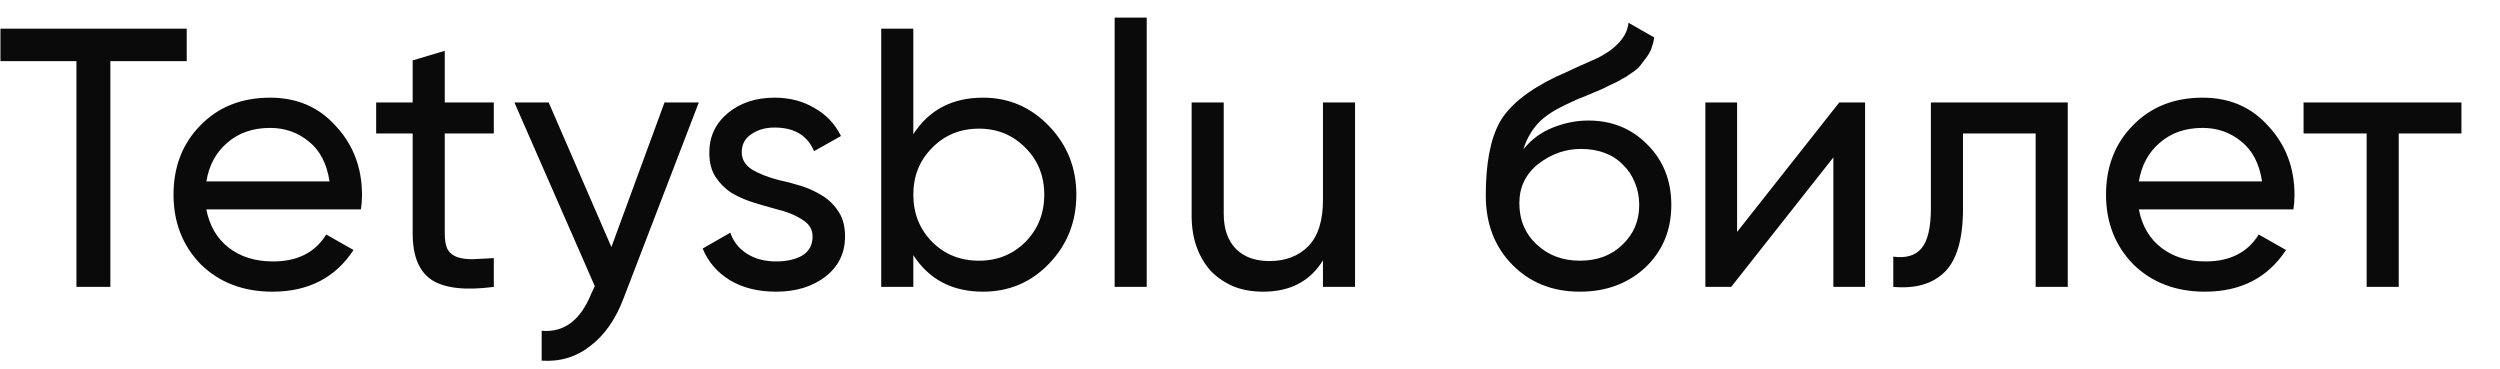 <?xml version="1.0" encoding="UTF-8"?> <svg xmlns="http://www.w3.org/2000/svg" width="61" height="9" viewBox="0 0 61 9" fill="none"><path d="M4.556 0.7V1.492H2.693V7H1.865V1.492H0.011V0.7H4.556ZM5.035 5.11C5.113 5.512 5.296 5.824 5.584 6.046C5.872 6.268 6.232 6.379 6.664 6.379C7.258 6.379 7.69 6.16 7.96 5.722L8.626 6.1C8.182 6.778 7.522 7.117 6.646 7.117C5.938 7.117 5.356 6.895 4.9 6.451C4.456 5.995 4.234 5.428 4.234 4.75C4.234 4.066 4.453 3.502 4.891 3.058C5.329 2.608 5.896 2.383 6.592 2.383C7.252 2.383 7.789 2.617 8.203 3.085C8.623 3.541 8.833 4.099 8.833 4.759C8.833 4.879 8.824 4.996 8.806 5.11H5.035ZM6.592 3.121C6.172 3.121 5.824 3.241 5.548 3.481C5.272 3.715 5.101 4.03 5.035 4.426H8.041C7.975 3.994 7.807 3.67 7.537 3.454C7.267 3.232 6.952 3.121 6.592 3.121ZM12.049 3.256H10.852V5.695C10.852 5.869 10.876 6.001 10.924 6.091C10.978 6.175 11.053 6.235 11.149 6.271C11.251 6.307 11.377 6.325 11.527 6.325C11.677 6.319 11.851 6.31 12.049 6.298V7C11.365 7.09 10.864 7.036 10.546 6.838C10.228 6.634 10.069 6.253 10.069 5.695V3.256H9.178V2.5H10.069V1.474L10.852 1.24V2.5H12.049V3.256ZM16.214 2.5H17.051L15.215 7.279C15.023 7.789 14.753 8.176 14.405 8.44C14.063 8.71 13.667 8.83 13.217 8.8V8.071C13.763 8.119 14.168 7.813 14.432 7.153L14.513 6.982L12.551 2.5H13.388L14.918 6.028L16.214 2.5ZM18.099 3.715C18.099 3.889 18.183 4.03 18.351 4.138C18.525 4.24 18.738 4.324 18.99 4.39C19.164 4.426 19.347 4.474 19.539 4.534C19.731 4.594 19.908 4.675 20.07 4.777C20.232 4.879 20.364 5.011 20.466 5.173C20.568 5.329 20.619 5.527 20.619 5.767C20.619 6.175 20.46 6.502 20.142 6.748C19.824 6.994 19.422 7.117 18.936 7.117C18.498 7.117 18.123 7.024 17.811 6.838C17.499 6.646 17.277 6.388 17.145 6.064L17.82 5.677C17.892 5.893 18.027 6.064 18.225 6.19C18.423 6.316 18.66 6.379 18.936 6.379C19.194 6.379 19.407 6.331 19.575 6.235C19.743 6.133 19.827 5.977 19.827 5.767C19.827 5.593 19.74 5.455 19.566 5.353C19.398 5.245 19.188 5.161 18.936 5.101C18.756 5.053 18.57 4.999 18.378 4.939C18.186 4.879 18.009 4.801 17.847 4.705C17.691 4.603 17.562 4.474 17.46 4.318C17.358 4.162 17.307 3.964 17.307 3.724C17.307 3.334 17.457 3.013 17.757 2.761C18.063 2.509 18.444 2.383 18.9 2.383C19.266 2.383 19.59 2.467 19.872 2.635C20.16 2.797 20.376 3.025 20.52 3.319L19.863 3.688C19.701 3.304 19.38 3.112 18.9 3.112C18.678 3.112 18.489 3.166 18.333 3.274C18.177 3.376 18.099 3.523 18.099 3.715ZM23.986 2.383C24.616 2.383 25.153 2.614 25.597 3.076C26.041 3.538 26.263 4.096 26.263 4.75C26.263 5.41 26.041 5.971 25.597 6.433C25.159 6.889 24.622 7.117 23.986 7.117C23.236 7.117 22.669 6.82 22.285 6.226V7H21.502V0.7H22.285V3.274C22.669 2.68 23.236 2.383 23.986 2.383ZM23.887 6.361C24.337 6.361 24.715 6.208 25.021 5.902C25.327 5.59 25.48 5.206 25.48 4.75C25.48 4.294 25.327 3.913 25.021 3.607C24.715 3.295 24.337 3.139 23.887 3.139C23.431 3.139 23.05 3.295 22.744 3.607C22.438 3.913 22.285 4.294 22.285 4.75C22.285 5.206 22.438 5.59 22.744 5.902C23.05 6.208 23.431 6.361 23.887 6.361ZM27.197 7V0.43H27.98V7H27.197ZM32.28 2.5H33.063V7H32.28V6.352C31.968 6.862 31.482 7.117 30.822 7.117C30.558 7.117 30.318 7.075 30.102 6.991C29.892 6.901 29.709 6.778 29.553 6.622C29.403 6.46 29.286 6.265 29.202 6.037C29.118 5.809 29.076 5.551 29.076 5.263V2.5H29.859V5.218C29.859 5.584 29.958 5.869 30.156 6.073C30.354 6.271 30.627 6.37 30.975 6.37C31.365 6.37 31.68 6.25 31.92 6.01C32.16 5.764 32.28 5.389 32.28 4.885V2.5ZM38.548 7.117C37.882 7.117 37.333 6.898 36.901 6.46C36.469 6.022 36.253 5.458 36.253 4.768C36.253 3.994 36.364 3.403 36.586 2.995C36.814 2.581 37.276 2.206 37.972 1.87C38.038 1.84 38.113 1.807 38.197 1.771C38.281 1.729 38.377 1.684 38.485 1.636L38.971 1.42C39.055 1.378 39.139 1.33 39.223 1.276C39.313 1.216 39.394 1.15 39.466 1.078C39.538 1.006 39.598 0.928 39.646 0.844C39.694 0.754 39.724 0.658 39.736 0.556L40.366 0.916C40.348 1.012 40.324 1.102 40.294 1.186C40.264 1.264 40.219 1.342 40.159 1.42C40.105 1.492 40.057 1.555 40.015 1.609C39.973 1.663 39.901 1.723 39.799 1.789C39.751 1.819 39.712 1.846 39.682 1.87C39.652 1.888 39.619 1.906 39.583 1.924C39.553 1.942 39.517 1.963 39.475 1.987C39.439 2.005 39.388 2.029 39.322 2.059C39.256 2.089 39.202 2.116 39.16 2.14C39.118 2.158 39.085 2.173 39.061 2.185L38.764 2.311L38.476 2.428C38.272 2.518 38.095 2.605 37.945 2.689C37.801 2.773 37.678 2.863 37.576 2.959C37.48 3.055 37.399 3.16 37.333 3.274C37.267 3.382 37.213 3.505 37.171 3.643C37.363 3.403 37.603 3.226 37.891 3.112C38.179 2.998 38.467 2.941 38.755 2.941C39.325 2.941 39.802 3.133 40.186 3.517C40.582 3.907 40.78 4.402 40.78 5.002C40.78 5.614 40.57 6.121 40.15 6.523C39.724 6.919 39.19 7.117 38.548 7.117ZM39.997 5.002C39.997 4.804 39.961 4.621 39.889 4.453C39.823 4.285 39.727 4.141 39.601 4.021C39.481 3.895 39.334 3.799 39.16 3.733C38.986 3.667 38.791 3.634 38.575 3.634C38.197 3.634 37.849 3.757 37.531 4.003C37.225 4.249 37.072 4.567 37.072 4.957C37.072 5.365 37.213 5.701 37.495 5.965C37.777 6.229 38.128 6.361 38.548 6.361C38.974 6.361 39.319 6.232 39.583 5.974C39.859 5.716 39.997 5.392 39.997 5.002ZM44.878 2.5H45.508V7H44.734V3.841L42.241 7H41.611V2.5H42.385V5.659L44.878 2.5ZM50.453 2.5V7H49.67V3.256H47.897V5.092C47.897 5.83 47.747 6.346 47.447 6.64C47.153 6.928 46.736 7.048 46.196 7V6.262C46.502 6.304 46.73 6.238 46.88 6.064C47.036 5.884 47.114 5.554 47.114 5.074V2.5H50.453ZM52.188 5.11C52.266 5.512 52.449 5.824 52.737 6.046C53.025 6.268 53.385 6.379 53.817 6.379C54.411 6.379 54.843 6.16 55.113 5.722L55.779 6.1C55.335 6.778 54.675 7.117 53.799 7.117C53.091 7.117 52.509 6.895 52.053 6.451C51.609 5.995 51.387 5.428 51.387 4.75C51.387 4.066 51.606 3.502 52.044 3.058C52.482 2.608 53.049 2.383 53.745 2.383C54.405 2.383 54.942 2.617 55.356 3.085C55.776 3.541 55.986 4.099 55.986 4.759C55.986 4.879 55.977 4.996 55.959 5.11H52.188ZM53.745 3.121C53.325 3.121 52.977 3.241 52.701 3.481C52.425 3.715 52.254 4.03 52.188 4.426H55.194C55.128 3.994 54.96 3.67 54.69 3.454C54.42 3.232 54.105 3.121 53.745 3.121ZM60.059 2.5V3.256H58.529V7H57.746V3.256H56.207V2.5H60.059Z" fill="#0A0A0A"></path></svg> 